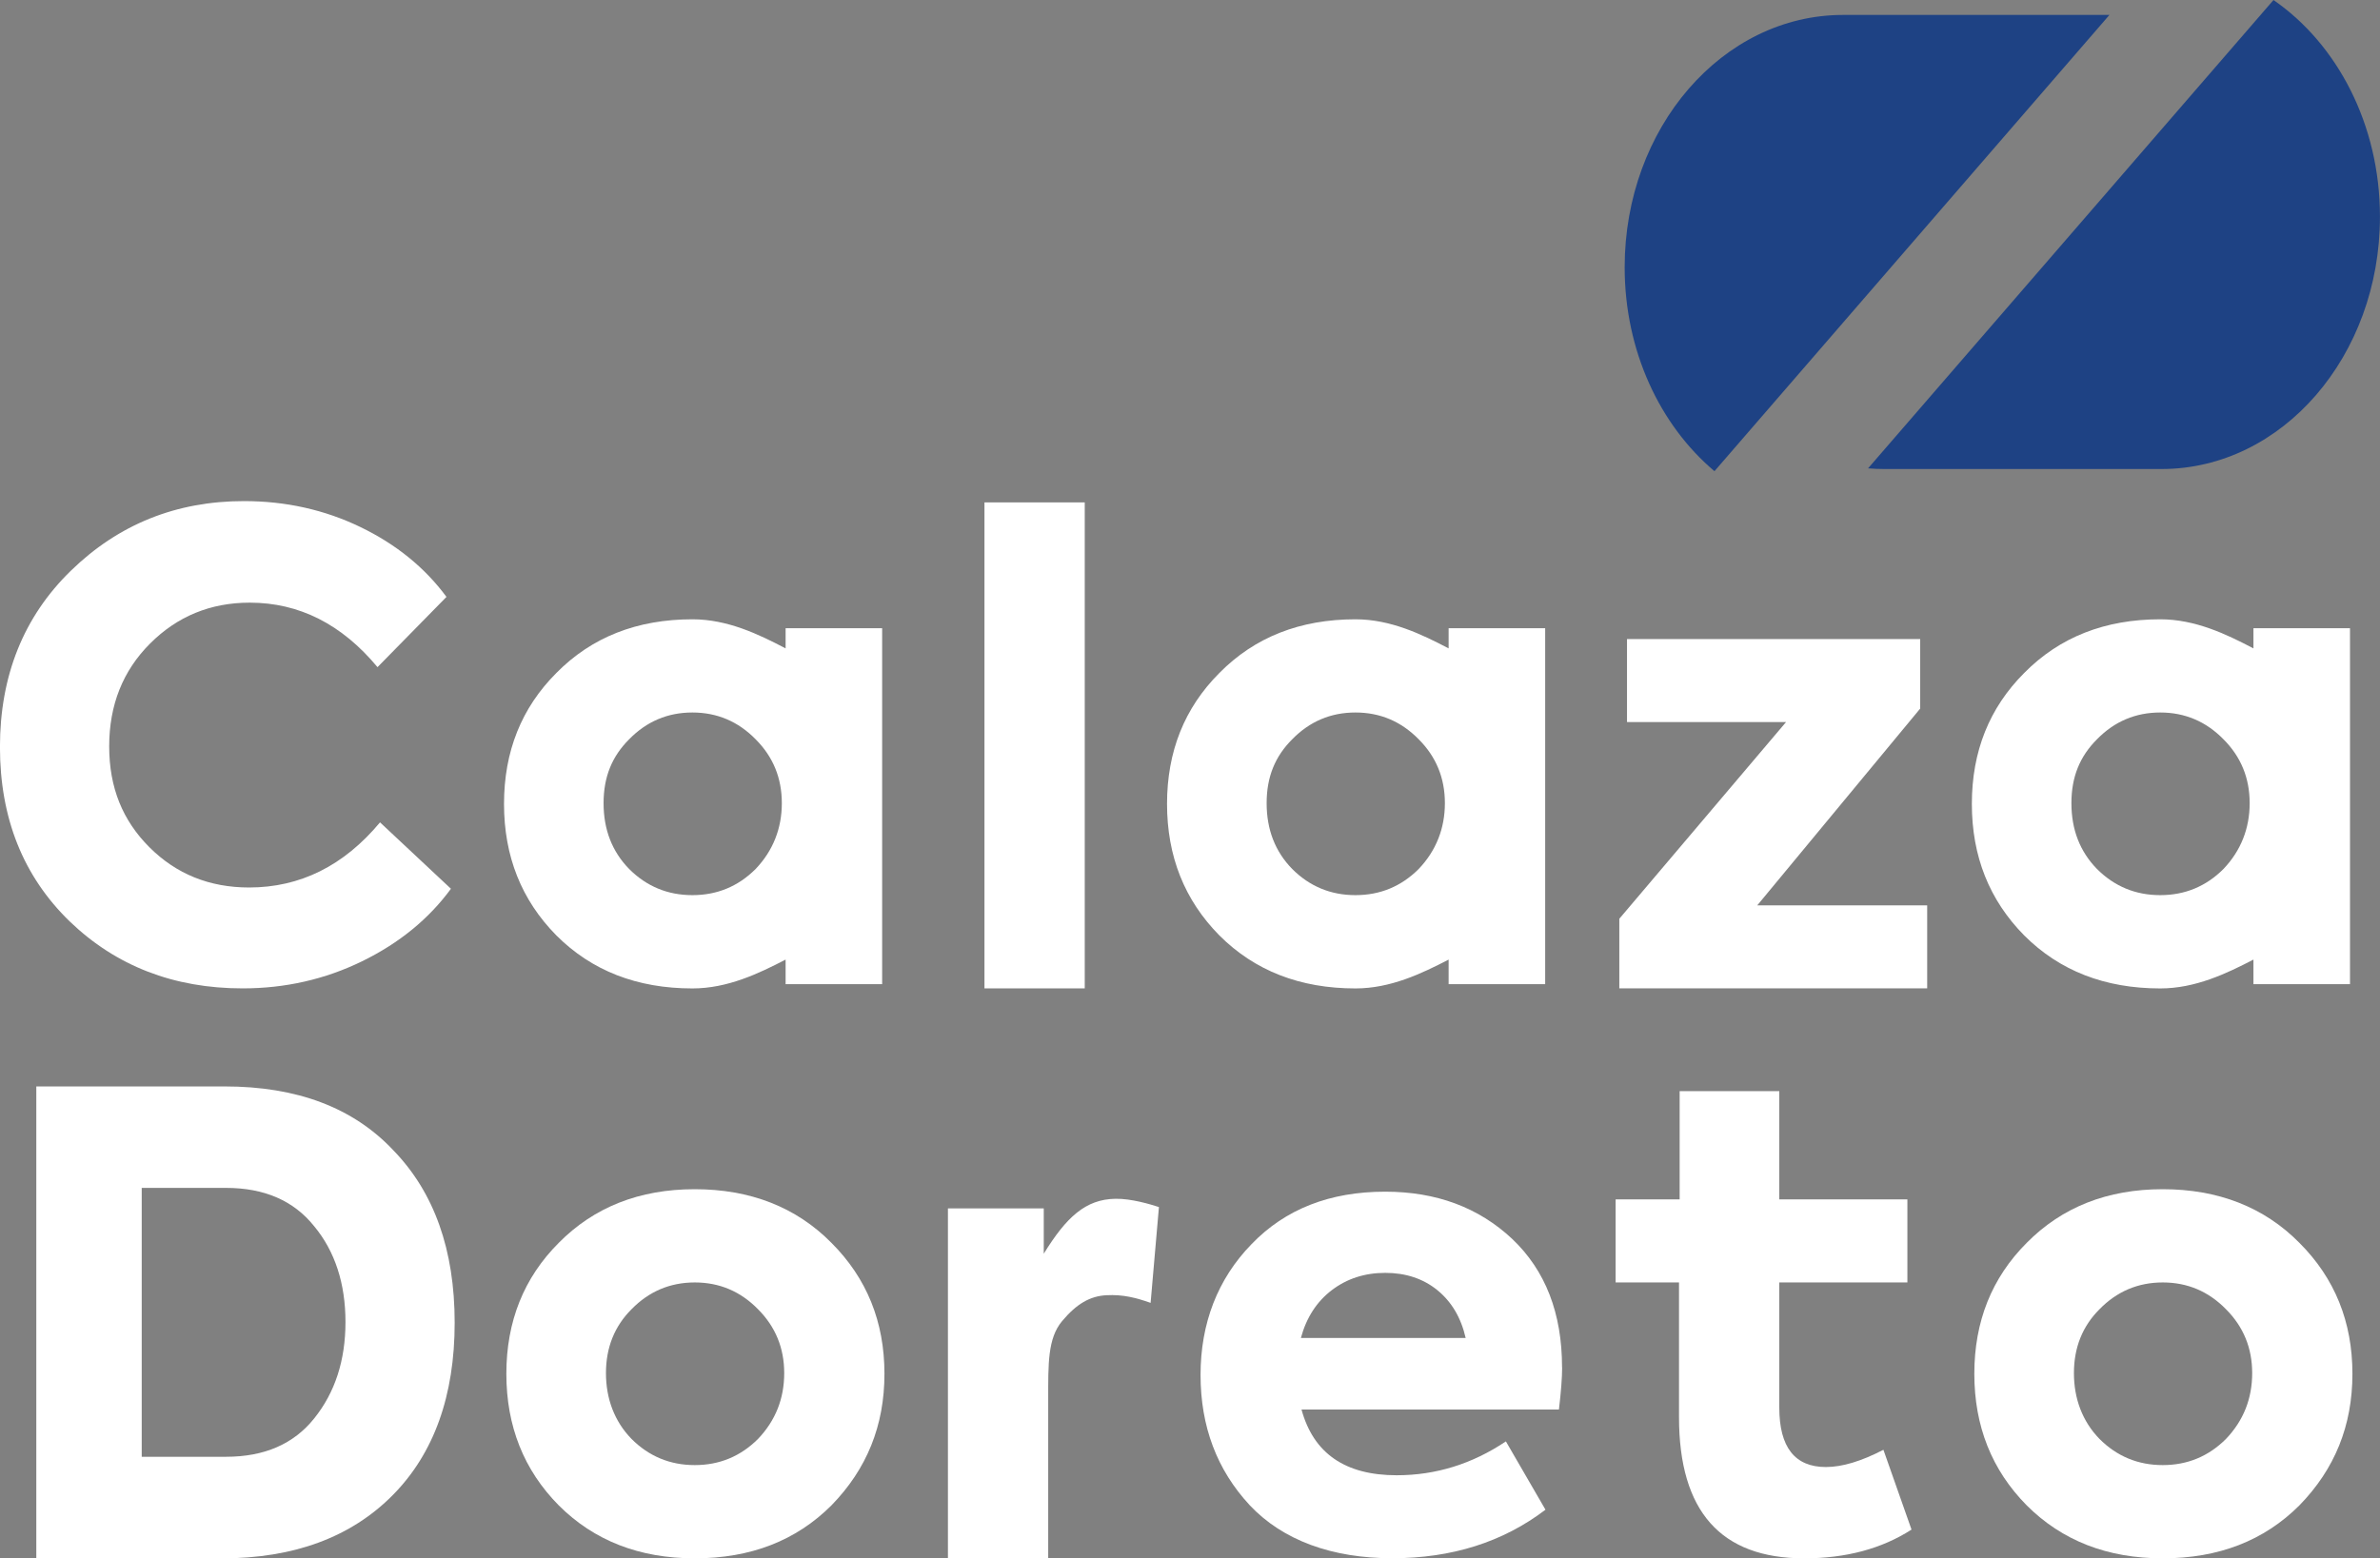 <?xml version="1.0" encoding="UTF-8"?><svg id="Camada_2" xmlns="http://www.w3.org/2000/svg" viewBox="0 0 529.01 346.47"><rect x="0" y="0" width="529.01" height="346.47" fill="#808080" stroke="none"/><defs><style>.cls-1{fill:#1e4284;}.cls-2{fill:#fff;}</style></defs><g id="Camada_1-2"><path class="cls-2" d="M53.95,219.75c-15.33,0-28.16-4.97-38.48-14.91-10.32-10.03-15.48-22.95-15.48-38.76s5.25-28.96,15.76-39.19c10.6-10.32,23.43-15.48,38.48-15.48,9.27,0,17.89,1.92,25.84,5.75,7.95,3.83,14.34,9.01,19.17,15.55l-15.33,15.62c-7.95-9.56-17.42-14.34-28.4-14.34-8.71,0-16.09,3.03-22.15,9.09-6.06,6.06-9.09,13.68-9.09,22.86s2.98,16.47,8.94,22.43c5.96,5.96,13.35,8.95,22.15,8.95,11.36,0,21.06-4.83,29.11-14.48l15.76,14.76c-4.92,6.72-11.5,12.09-19.74,16.12-8.23,4.02-17.09,6.03-26.55,6.03Z"/><path class="cls-2" d="M241.11,111.7v108.05h-22.29v-108.05h22.29Z"/><path class="cls-2" d="M426.79,157.56l-36.2,43.73h37.77v18.46h-68.43v-15.48l37.06-43.73h-35.35v-18.46h65.17v15.47Z"/><path class="cls-2" d="M49.25,346.47H8.07v-104.92h41.88c16.09,0,28.58,4.73,37.48,14.2,9.09,9.37,13.63,22.15,13.63,38.34s-4.59,29.06-13.77,38.33c-9.28,9.37-21.96,14.06-38.05,14.06ZM31.5,264.12v59.77h18.74c8.52,0,15.05-2.84,19.59-8.52,4.64-5.77,6.96-12.92,6.96-21.44s-2.32-15.71-6.96-21.3c-4.54-5.68-11.07-8.52-19.59-8.52h-18.74Z"/><path class="cls-2" d="M154.43,346.47c-12.31,0-22.39-3.93-30.24-11.78-7.76-7.85-11.64-17.61-11.64-29.25s3.88-21.34,11.64-29.11c7.86-7.95,17.94-11.93,30.24-11.93s22.53,3.97,30.38,11.93c7.86,7.86,11.78,17.56,11.78,29.11s-3.93,21.2-11.78,29.25c-7.86,7.86-17.98,11.78-30.38,11.78ZM174.31,305.29c0-5.58-1.94-10.31-5.82-14.2-3.88-3.97-8.57-5.96-14.06-5.96s-10.18,1.99-14.06,5.96c-3.79,3.79-5.68,8.52-5.68,14.2s1.89,10.74,5.68,14.63c3.88,3.88,8.57,5.82,14.06,5.82s10.17-1.94,14.06-5.82c3.88-4.07,5.82-8.95,5.82-14.63Z"/><path class="cls-2" d="M232.99,346.47h-22.29v-77.81h21.3v10.08c5.02-8.14,9.3-12.11,15.94-12.21,3.56-.06,7.84,1.25,9.66,1.84l-1.85,21.3c-3.22-1.14-6.16-1.89-9.8-1.7-3.69.19-6.65,1.92-9.87,5.75-3.22,3.83-3.09,9.58-3.09,17.25v35.5Z"/><path class="cls-2" d="M347.22,304.01c0,2.27-.24,5.4-.71,9.37h-57.22c2.65,9.75,9.7,14.62,21.15,14.62,8.71,0,16.8-2.51,24.28-7.53l8.8,15.19c-9.47,7.2-20.82,10.79-34.08,10.79s-24.28-3.93-31.66-11.79c-7.29-7.85-10.93-17.51-10.93-28.96s3.78-21.34,11.36-29.11c7.48-7.76,17.37-11.64,29.67-11.64,11.36,0,20.78,3.5,28.25,10.51,7.38,7.01,11.07,16.52,11.07,28.54ZM319.47,286.83c-3.17-2.56-7.03-3.83-11.57-3.83s-8.5,1.28-11.86,3.83c-3.36,2.55-5.66,6.11-6.89,10.65h36.63c-1.04-4.54-3.15-8.09-6.32-10.65Z"/><path class="cls-2" d="M418.63,322.33l6.25,17.75c-6.63,4.26-14.58,6.39-23.85,6.39-18.55,0-27.83-10.46-27.83-31.38v-29.96h-14.09v-18.46h14.23v-24.07h22.15v24.07h28.47v18.46h-28.47v27.83c0,8.8,3.45,13.21,10.36,13.21,3.6,0,7.86-1.28,12.78-3.83Z"/><path class="cls-2" d="M480.72,346.47c-12.31,0-22.39-3.93-30.24-11.78-7.76-7.85-11.64-17.61-11.64-29.25s3.88-21.34,11.64-29.11c7.86-7.95,17.94-11.93,30.24-11.93s22.53,3.97,30.38,11.93c7.86,7.86,11.78,17.56,11.78,29.11s-3.93,21.2-11.78,29.25c-7.86,7.86-17.98,11.78-30.38,11.78ZM500.6,305.29c0-5.58-1.94-10.31-5.82-14.2-3.88-3.97-8.57-5.96-14.06-5.96s-10.18,1.99-14.06,5.96c-3.79,3.79-5.68,8.52-5.68,14.2s1.89,10.74,5.68,14.63c3.88,3.88,8.57,5.82,14.06,5.82s10.17-1.94,14.06-5.82c3.88-4.07,5.82-8.95,5.82-14.63Z"/><path class="cls-2" d="M500.88,139.66v4.5c-6-3.15-12.91-6.47-20.71-6.47-12.31,0-22.39,3.97-30.24,11.93-7.76,7.76-11.64,17.46-11.64,29.11s3.88,21.39,11.64,29.25c7.86,7.86,17.94,11.78,30.24,11.78,7.8,0,14.7-3.3,20.71-6.41v5.46h21.46v-79.14h-21.46ZM494.22,193.2c-3.88,3.88-8.57,5.82-14.06,5.82s-10.18-1.94-14.06-5.82c-3.79-3.88-5.68-8.75-5.68-14.63s1.89-10.41,5.68-14.2c3.88-3.97,8.57-5.96,14.06-5.96s10.17,1.99,14.06,5.96c3.88,3.88,5.82,8.61,5.82,14.2s-1.94,10.56-5.82,14.63Z"/><path class="cls-2" d="M321.99,139.66v4.5c-6-3.15-12.91-6.47-20.71-6.47-12.31,0-22.39,3.97-30.24,11.93-7.76,7.76-11.64,17.46-11.64,29.11s3.88,21.39,11.64,29.25c7.86,7.86,17.94,11.78,30.24,11.78,7.8,0,14.7-3.3,20.71-6.41v5.46h21.46v-79.14h-21.46ZM315.34,193.2c-3.88,3.88-8.57,5.82-14.06,5.82s-10.18-1.94-14.06-5.82c-3.79-3.88-5.68-8.75-5.68-14.63s1.89-10.41,5.68-14.2c3.88-3.97,8.57-5.96,14.06-5.96s10.17,1.99,14.06,5.96c3.88,3.88,5.82,8.61,5.82,14.2s-1.94,10.56-5.82,14.63Z"/><path class="cls-2" d="M174.62,139.66v4.5c-6-3.15-12.91-6.47-20.71-6.47-12.31,0-22.39,3.97-30.24,11.93-7.76,7.76-11.64,17.46-11.64,29.11s3.88,21.39,11.64,29.25c7.86,7.86,17.94,11.78,30.24,11.78,7.8,0,14.7-3.3,20.71-6.41v5.46h21.46v-79.14h-21.46ZM167.96,193.2c-3.88,3.88-8.57,5.82-14.06,5.82s-10.18-1.94-14.06-5.82c-3.79-3.88-5.68-8.75-5.68-14.63s1.89-10.41,5.68-14.2c3.88-3.97,8.57-5.96,14.06-5.96s10.17,1.99,14.06,5.96c3.88,3.88,5.82,8.61,5.82,14.2s-1.94,10.56-5.82,14.63Z"/><path class="cls-1" d="M505.34,0l-90.12,104.13c1.19.1,2.39.15,3.6.15h61.63c26.82,0,48.55-25.12,48.55-56.1h0c0-20.48-9.49-38.39-23.67-48.18Z"/><path class="cls-1" d="M381.08,104.76L468.87,3.32h-59.2c-26.82,0-48.55,25.12-48.55,56.1h0c0,18.63,7.86,35.14,19.96,45.34Z"/></g></svg>